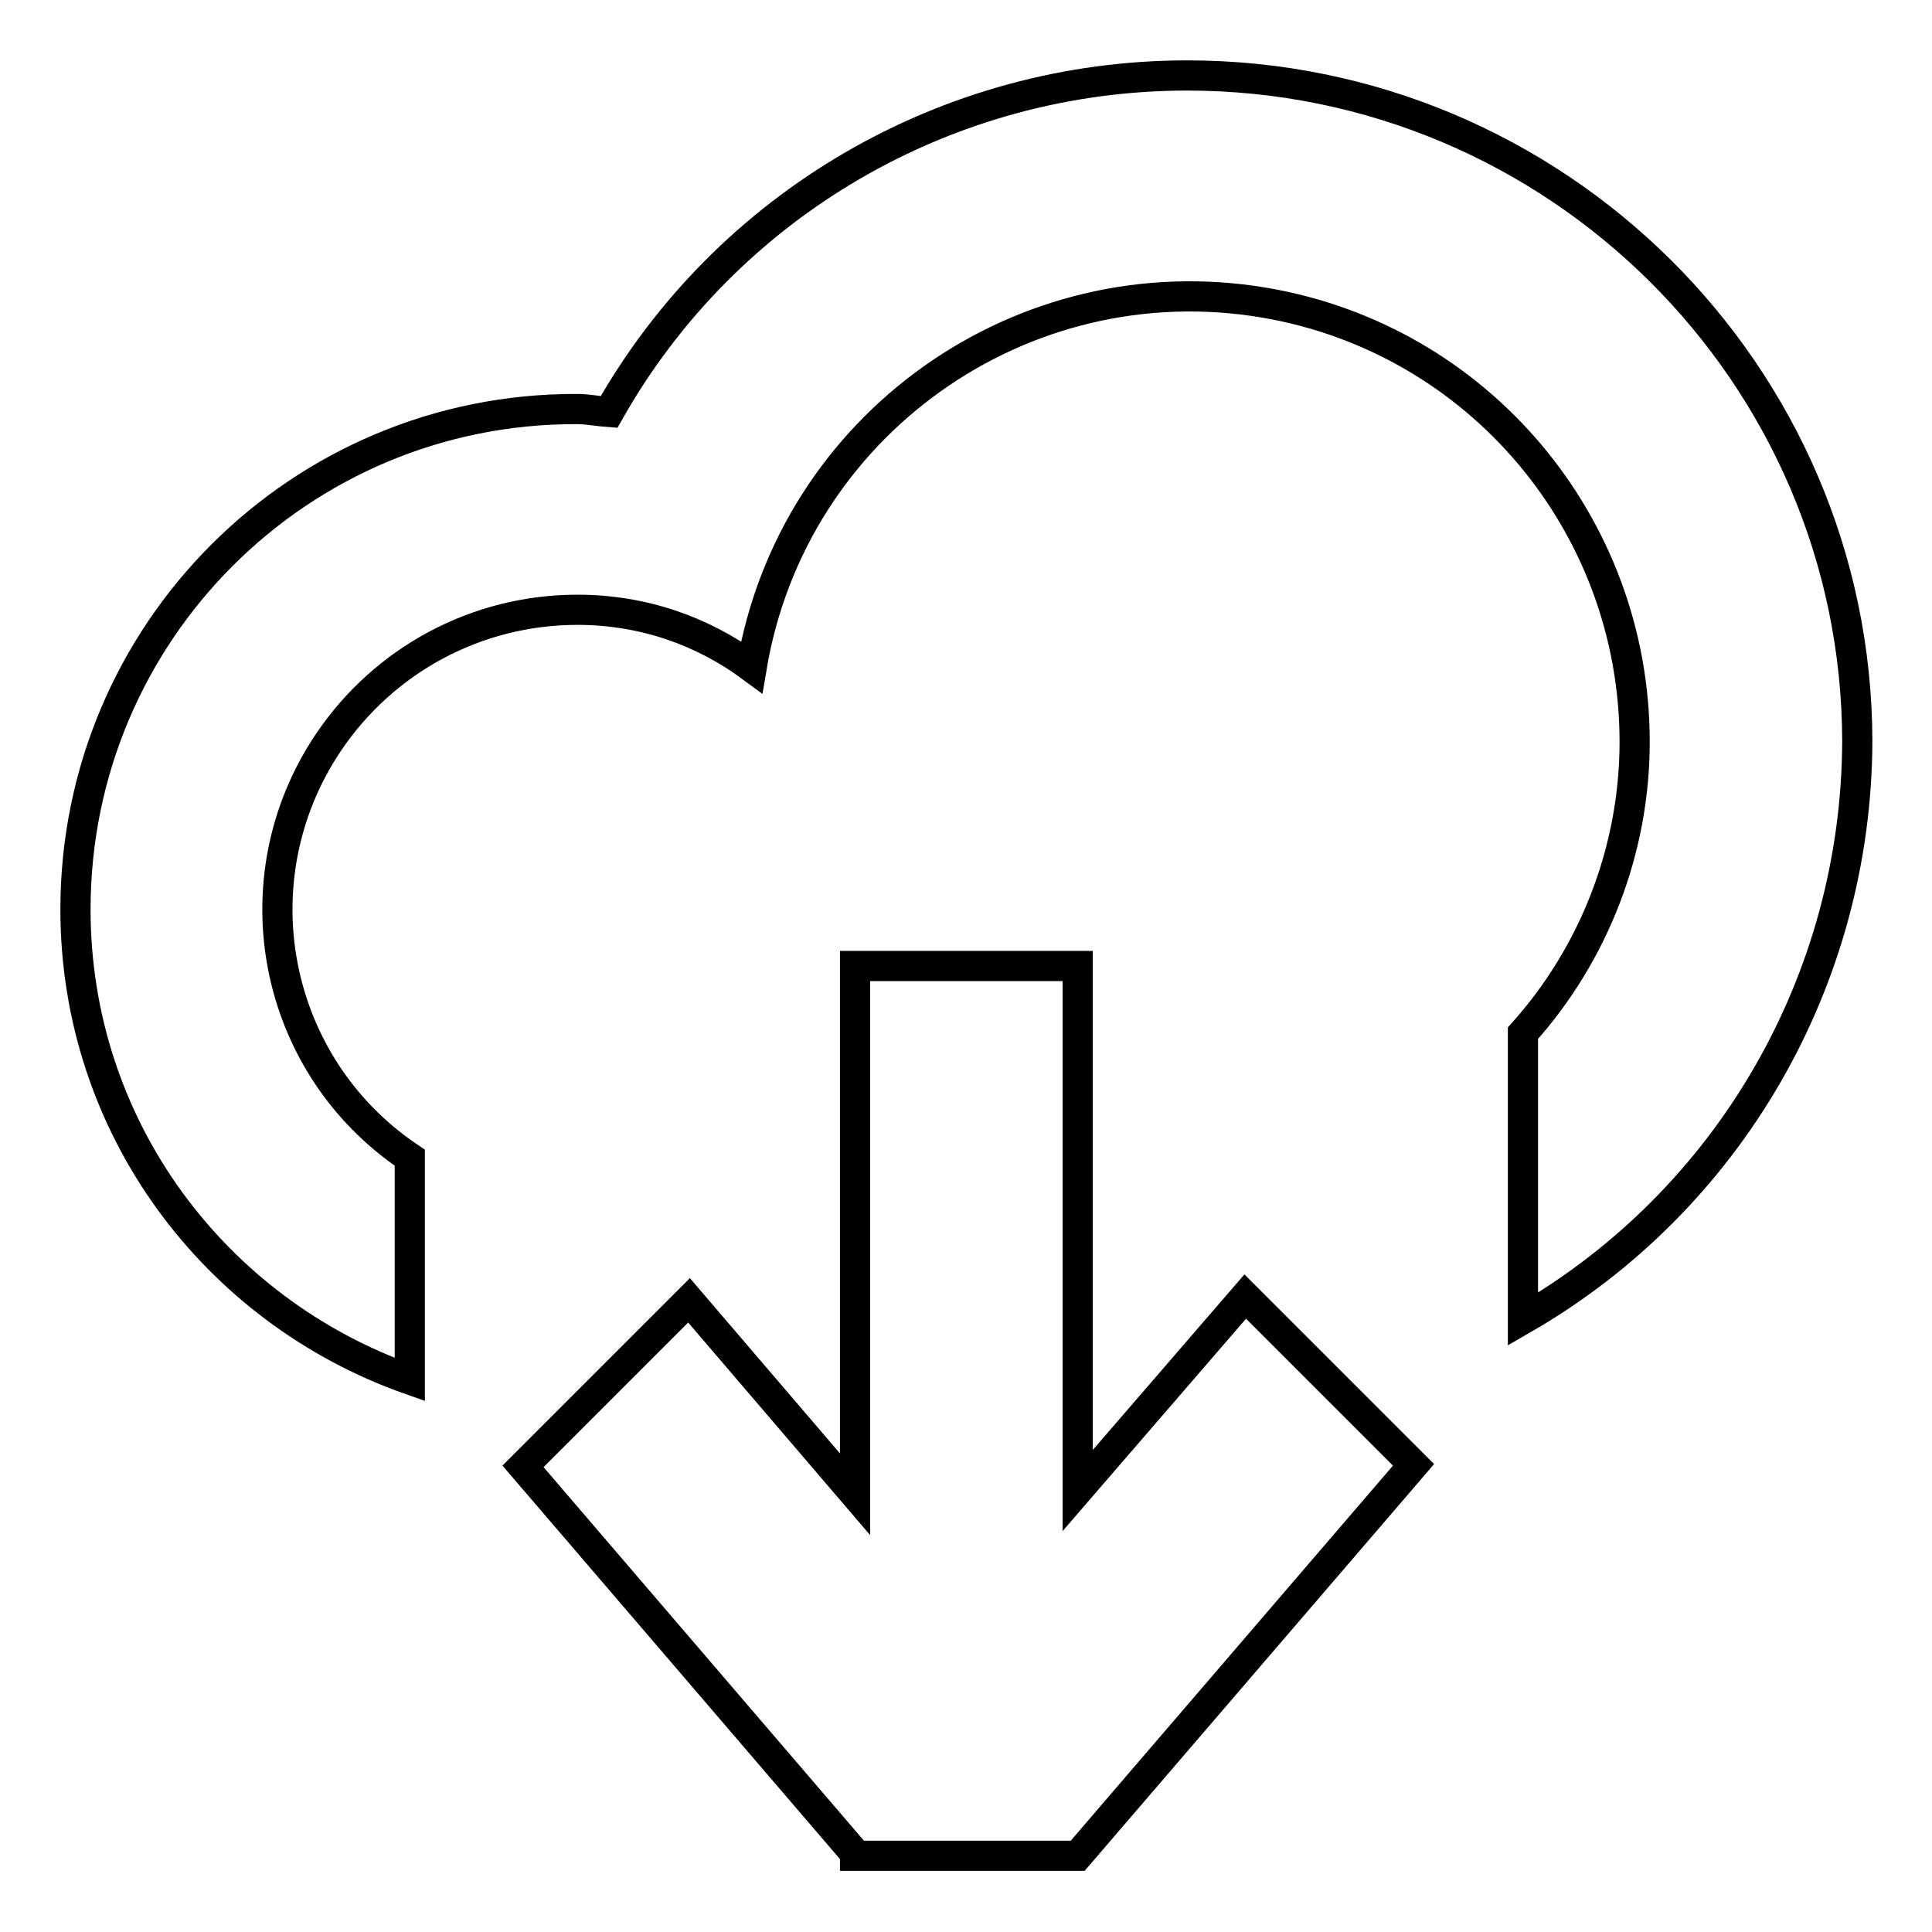 <?xml version="1.0" encoding="utf-8"?>
<!-- Svg Vector Icons : http://www.onlinewebfonts.com/icon -->
<!DOCTYPE svg PUBLIC "-//W3C//DTD SVG 1.1//EN" "http://www.w3.org/Graphics/SVG/1.1/DTD/svg11.dtd">
<svg version="1.1" xmlns="http://www.w3.org/2000/svg" xmlns:xlink="http://www.w3.org/1999/xlink" x="0px" y="0px" viewBox="0 0 256 256" enable-background="new 0 0 256 256" xml:space="preserve">
<g> <path stroke-width="4" fill-opacity="0" stroke="#000000"  d="M157.3,10c-31.7,0-61,17-76.6,44.6c-1.4-0.1-2.8-0.4-4.3-0.4C39.7,54.1,10,83.8,10,120.5 c0,28.9,18.5,53.2,44.3,62.3v-29.4c-18.2-12.2-23-36.8-10.8-55c7.4-11,19.7-17.6,33-17.6c8.7,0,16.6,2.8,23.1,7.6 c5.4-32.1,35.8-53.7,67.9-48.3c28.4,4.8,49.1,29.4,49.1,58.2c0,14.2-5.3,28-14.8,38.6v37.9c27.4-15.8,44.2-45,44.3-76.6 C246,49.5,206.1,10,157.3,10z M142.8,197.5V128h-29.5v70l-22-25.7l-22,22l44,51.3v0.3h29.5l44.5-51.8l-22.3-22.3L142.8,197.5z"/></g>
</svg>